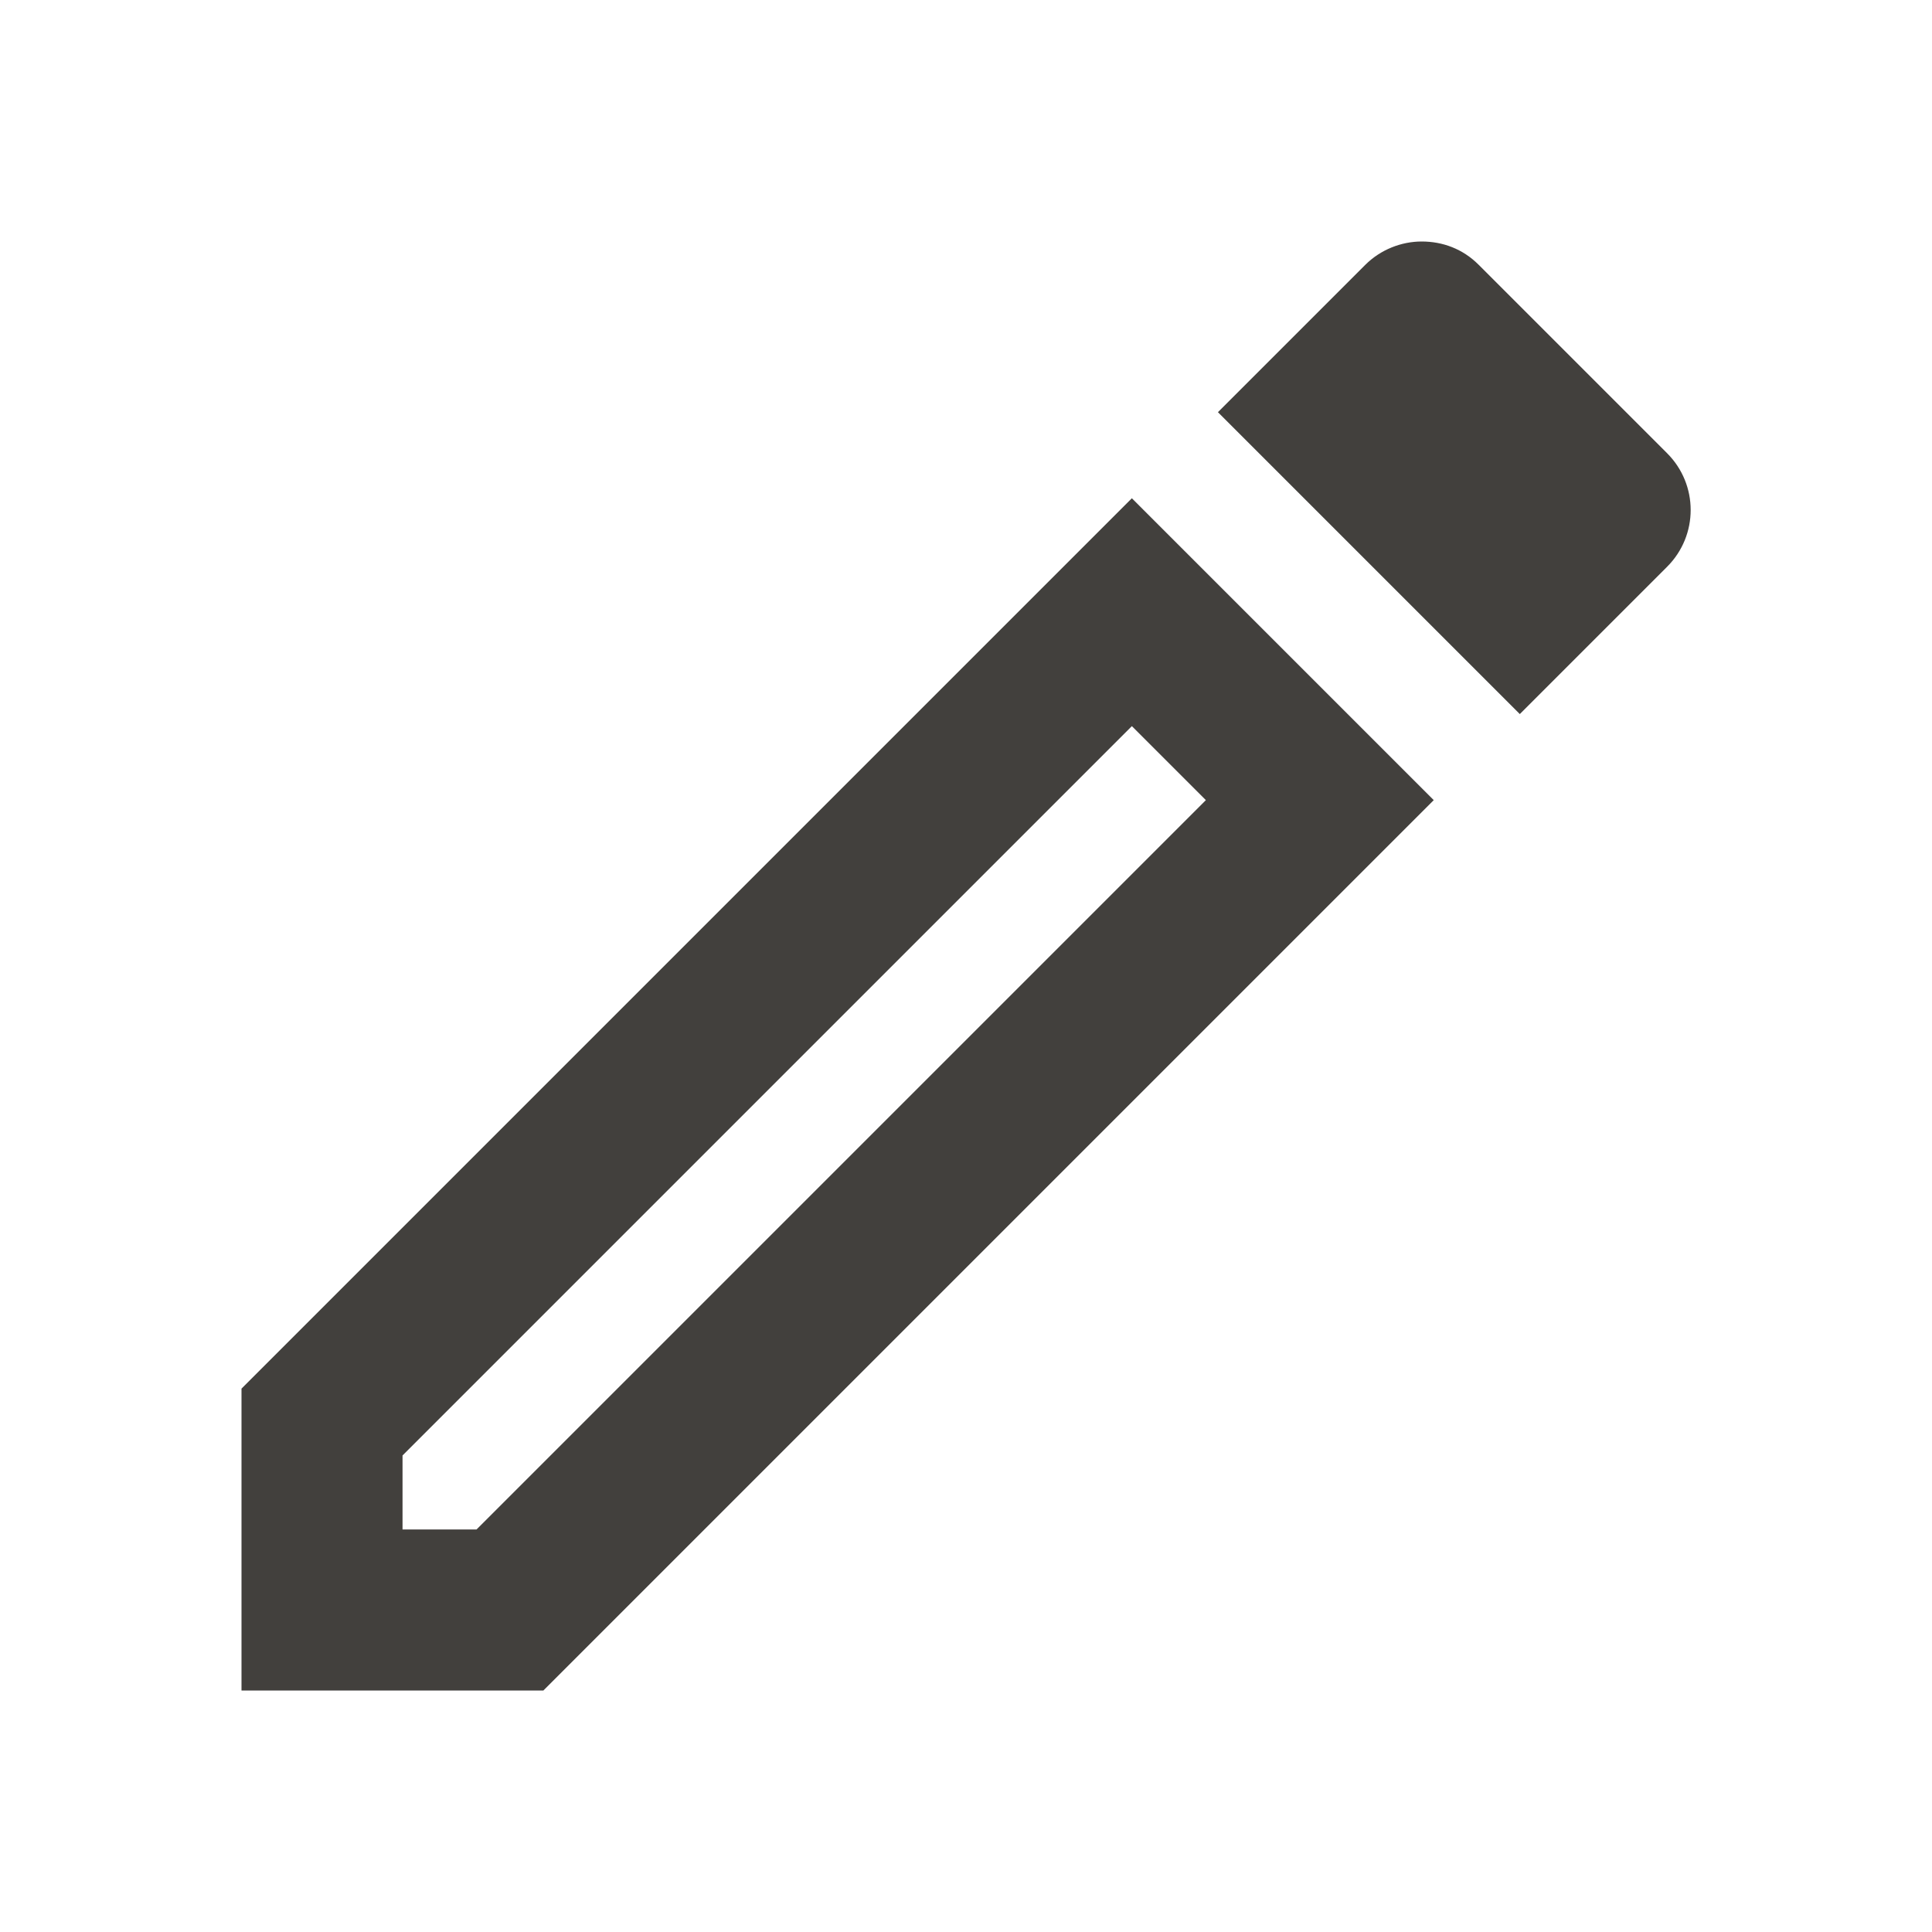 <svg width="20" height="20" viewBox="0 0 20 20" fill="none" xmlns="http://www.w3.org/2000/svg">
<g clip-path="url(#clip0_2035_7617)">
<path d="M11.717 7.517L12.483 8.283L4.933 15.833H4.167V15.067L11.717 7.517ZM14.717 2.5C14.508 2.5 14.292 2.583 14.133 2.742L12.608 4.267L15.733 7.392L17.258 5.867C17.583 5.542 17.583 5.017 17.258 4.692L15.308 2.742C15.142 2.575 14.933 2.5 14.717 2.5ZM11.717 5.158L2.5 14.375V17.5H5.625L14.842 8.283L11.717 5.158Z" fill="#42403D"/>
</g>
<defs>
<clipPath id="clip0_2035_7617">
<rect width="20" height="20" fill="white"/>
</clipPath>
</defs>
</svg>
